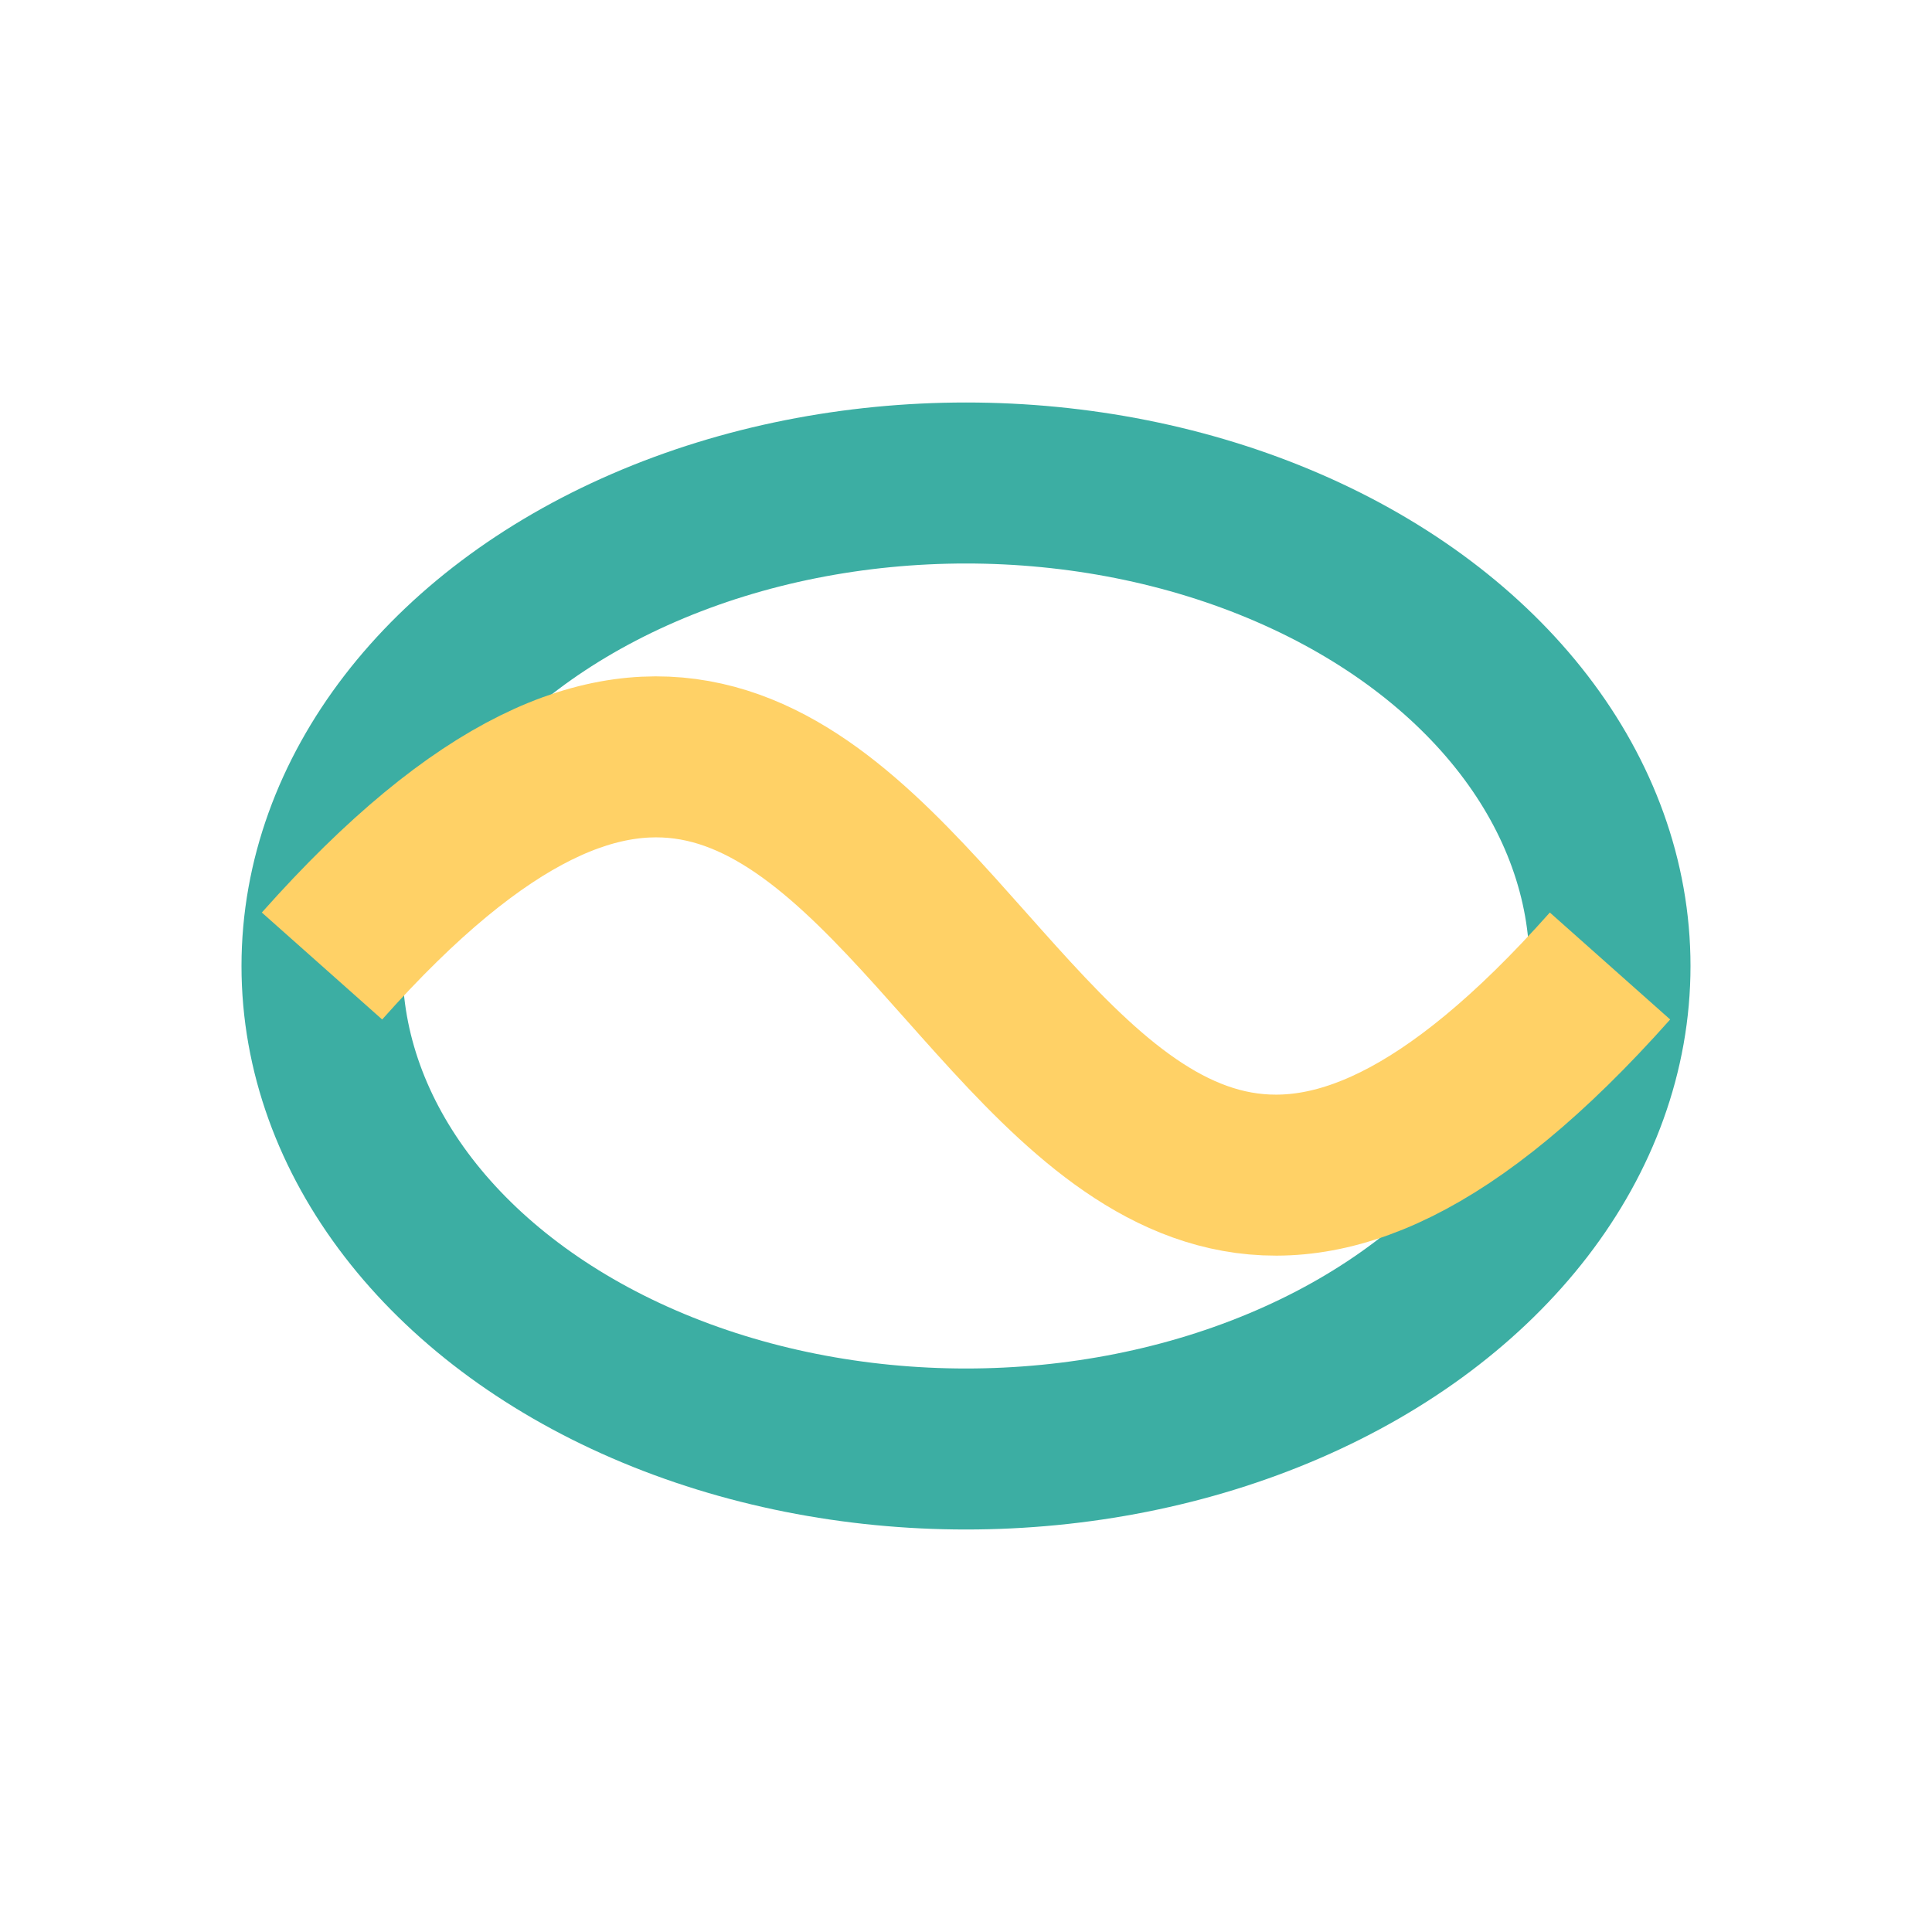 <?xml version="1.0" encoding="UTF-8"?>
<svg xmlns="http://www.w3.org/2000/svg" width="24" height="24" viewBox="0 0 24 24"><ellipse cx="12" cy="12" rx="8" ry="6" fill="none" stroke="#3CAEA3" stroke-width="2"/><path d="M4 12c8-9 8 9 16 0" fill="none" stroke="#FFD166" stroke-width="2"/></svg>